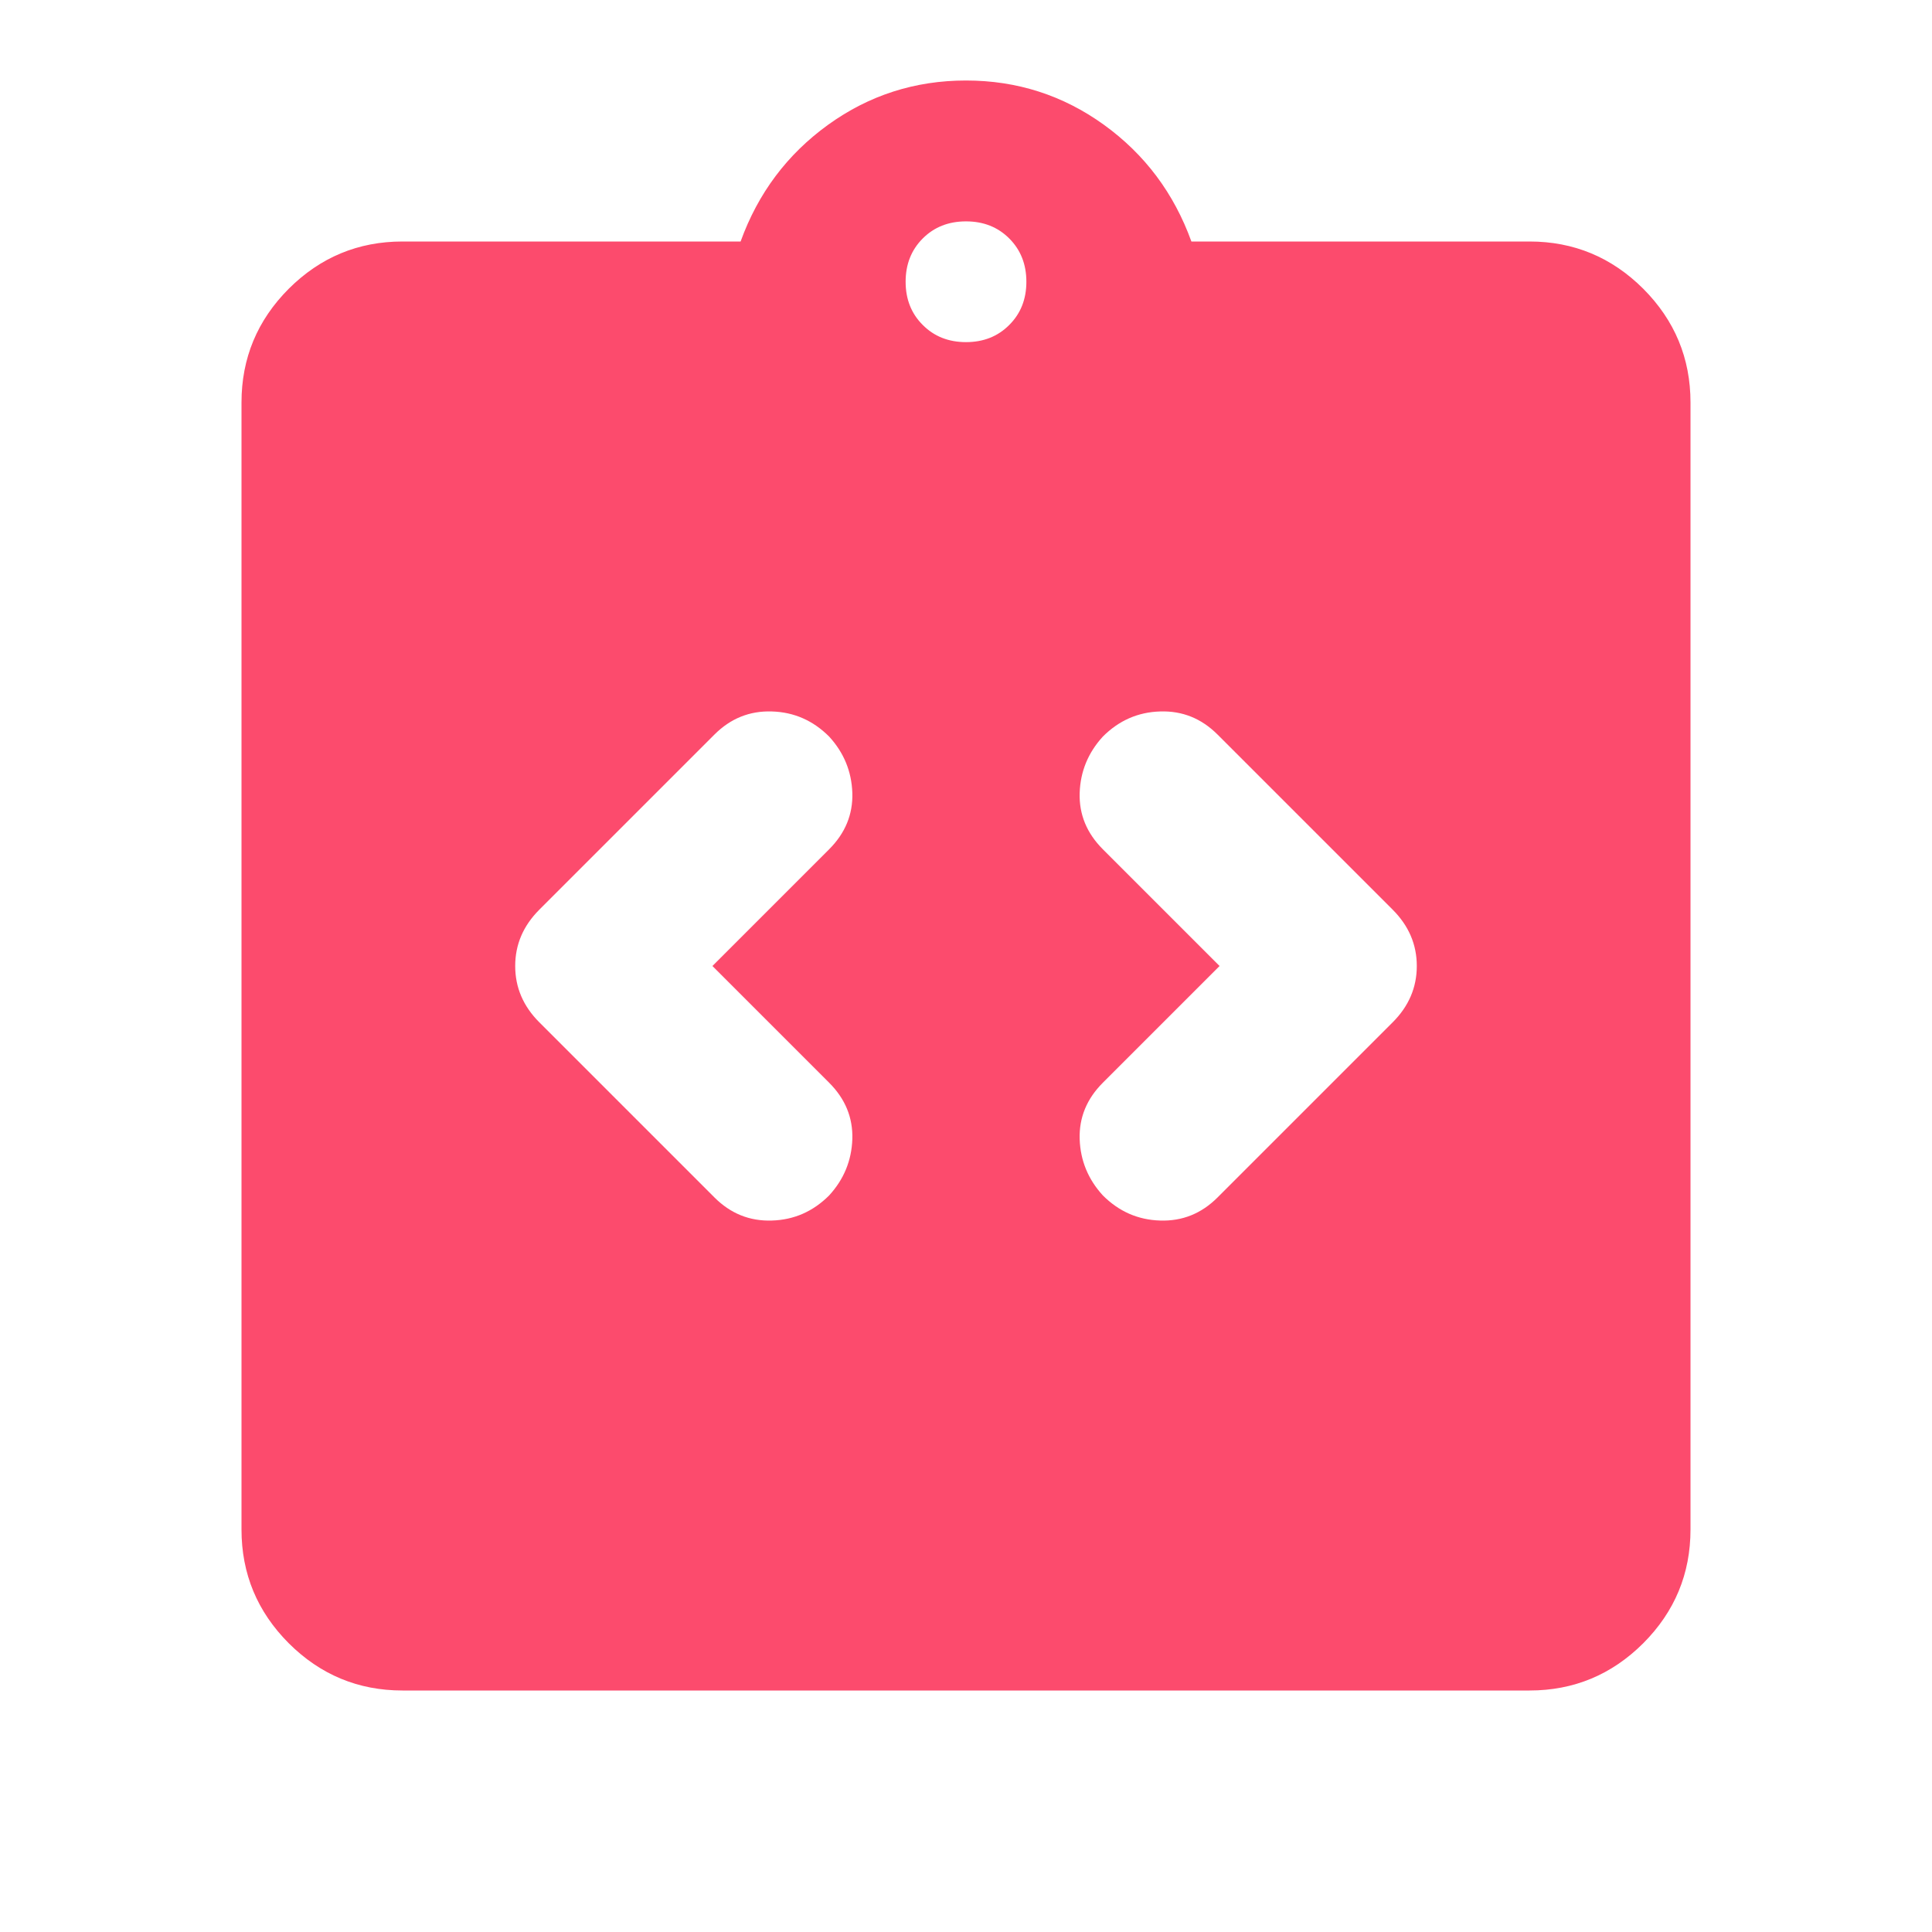 <svg width="24" height="24" viewBox="0 0 24 24" fill="none" xmlns="http://www.w3.org/2000/svg">
<path d="M8.85 12L10.3 10.55C10.5 10.35 10.596 10.117 10.588 9.85C10.579 9.583 10.483 9.35 10.3 9.15C10.1 8.95 9.863 8.846 9.588 8.838C9.312 8.829 9.075 8.925 8.875 9.125L6.7 11.3C6.5 11.5 6.4 11.733 6.4 12C6.4 12.267 6.5 12.5 6.7 12.7L8.875 14.875C9.075 15.075 9.312 15.171 9.588 15.162C9.863 15.154 10.1 15.05 10.3 14.85C10.483 14.65 10.579 14.417 10.588 14.15C10.596 13.883 10.5 13.65 10.3 13.45L8.85 12ZM15.15 12L13.7 13.45C13.5 13.65 13.404 13.883 13.412 14.15C13.421 14.417 13.517 14.65 13.7 14.85C13.9 15.05 14.137 15.154 14.412 15.162C14.688 15.171 14.925 15.075 15.125 14.875L17.3 12.7C17.5 12.5 17.6 12.267 17.6 12C17.6 11.733 17.5 11.5 17.3 11.3L15.125 9.125C14.925 8.925 14.688 8.829 14.412 8.838C14.137 8.846 13.9 8.95 13.7 9.15C13.517 9.35 13.421 9.583 13.412 9.85C13.404 10.117 13.5 10.35 13.7 10.55L15.15 12ZM5 21C4.45 21 3.979 20.804 3.587 20.413C3.196 20.021 3 19.55 3 19V5C3 4.45 3.196 3.979 3.587 3.587C3.979 3.196 4.45 3 5 3H9.2C9.417 2.4 9.779 1.917 10.287 1.55C10.796 1.183 11.367 1 12 1C12.633 1 13.204 1.183 13.713 1.55C14.221 1.917 14.583 2.4 14.8 3H19C19.55 3 20.021 3.196 20.413 3.587C20.804 3.979 21 4.45 21 5V19C21 19.55 20.804 20.021 20.413 20.413C20.021 20.804 19.55 21 19 21H5ZM12 4.25C12.217 4.25 12.396 4.179 12.537 4.037C12.679 3.896 12.75 3.717 12.75 3.5C12.75 3.283 12.679 3.104 12.537 2.962C12.396 2.821 12.217 2.75 12 2.75C11.783 2.75 11.604 2.821 11.463 2.962C11.321 3.104 11.25 3.283 11.25 3.5C11.25 3.717 11.321 3.896 11.463 4.037C11.604 4.179 11.783 4.25 12 4.25Z" fill="#FC4B6D"/>
</svg>
